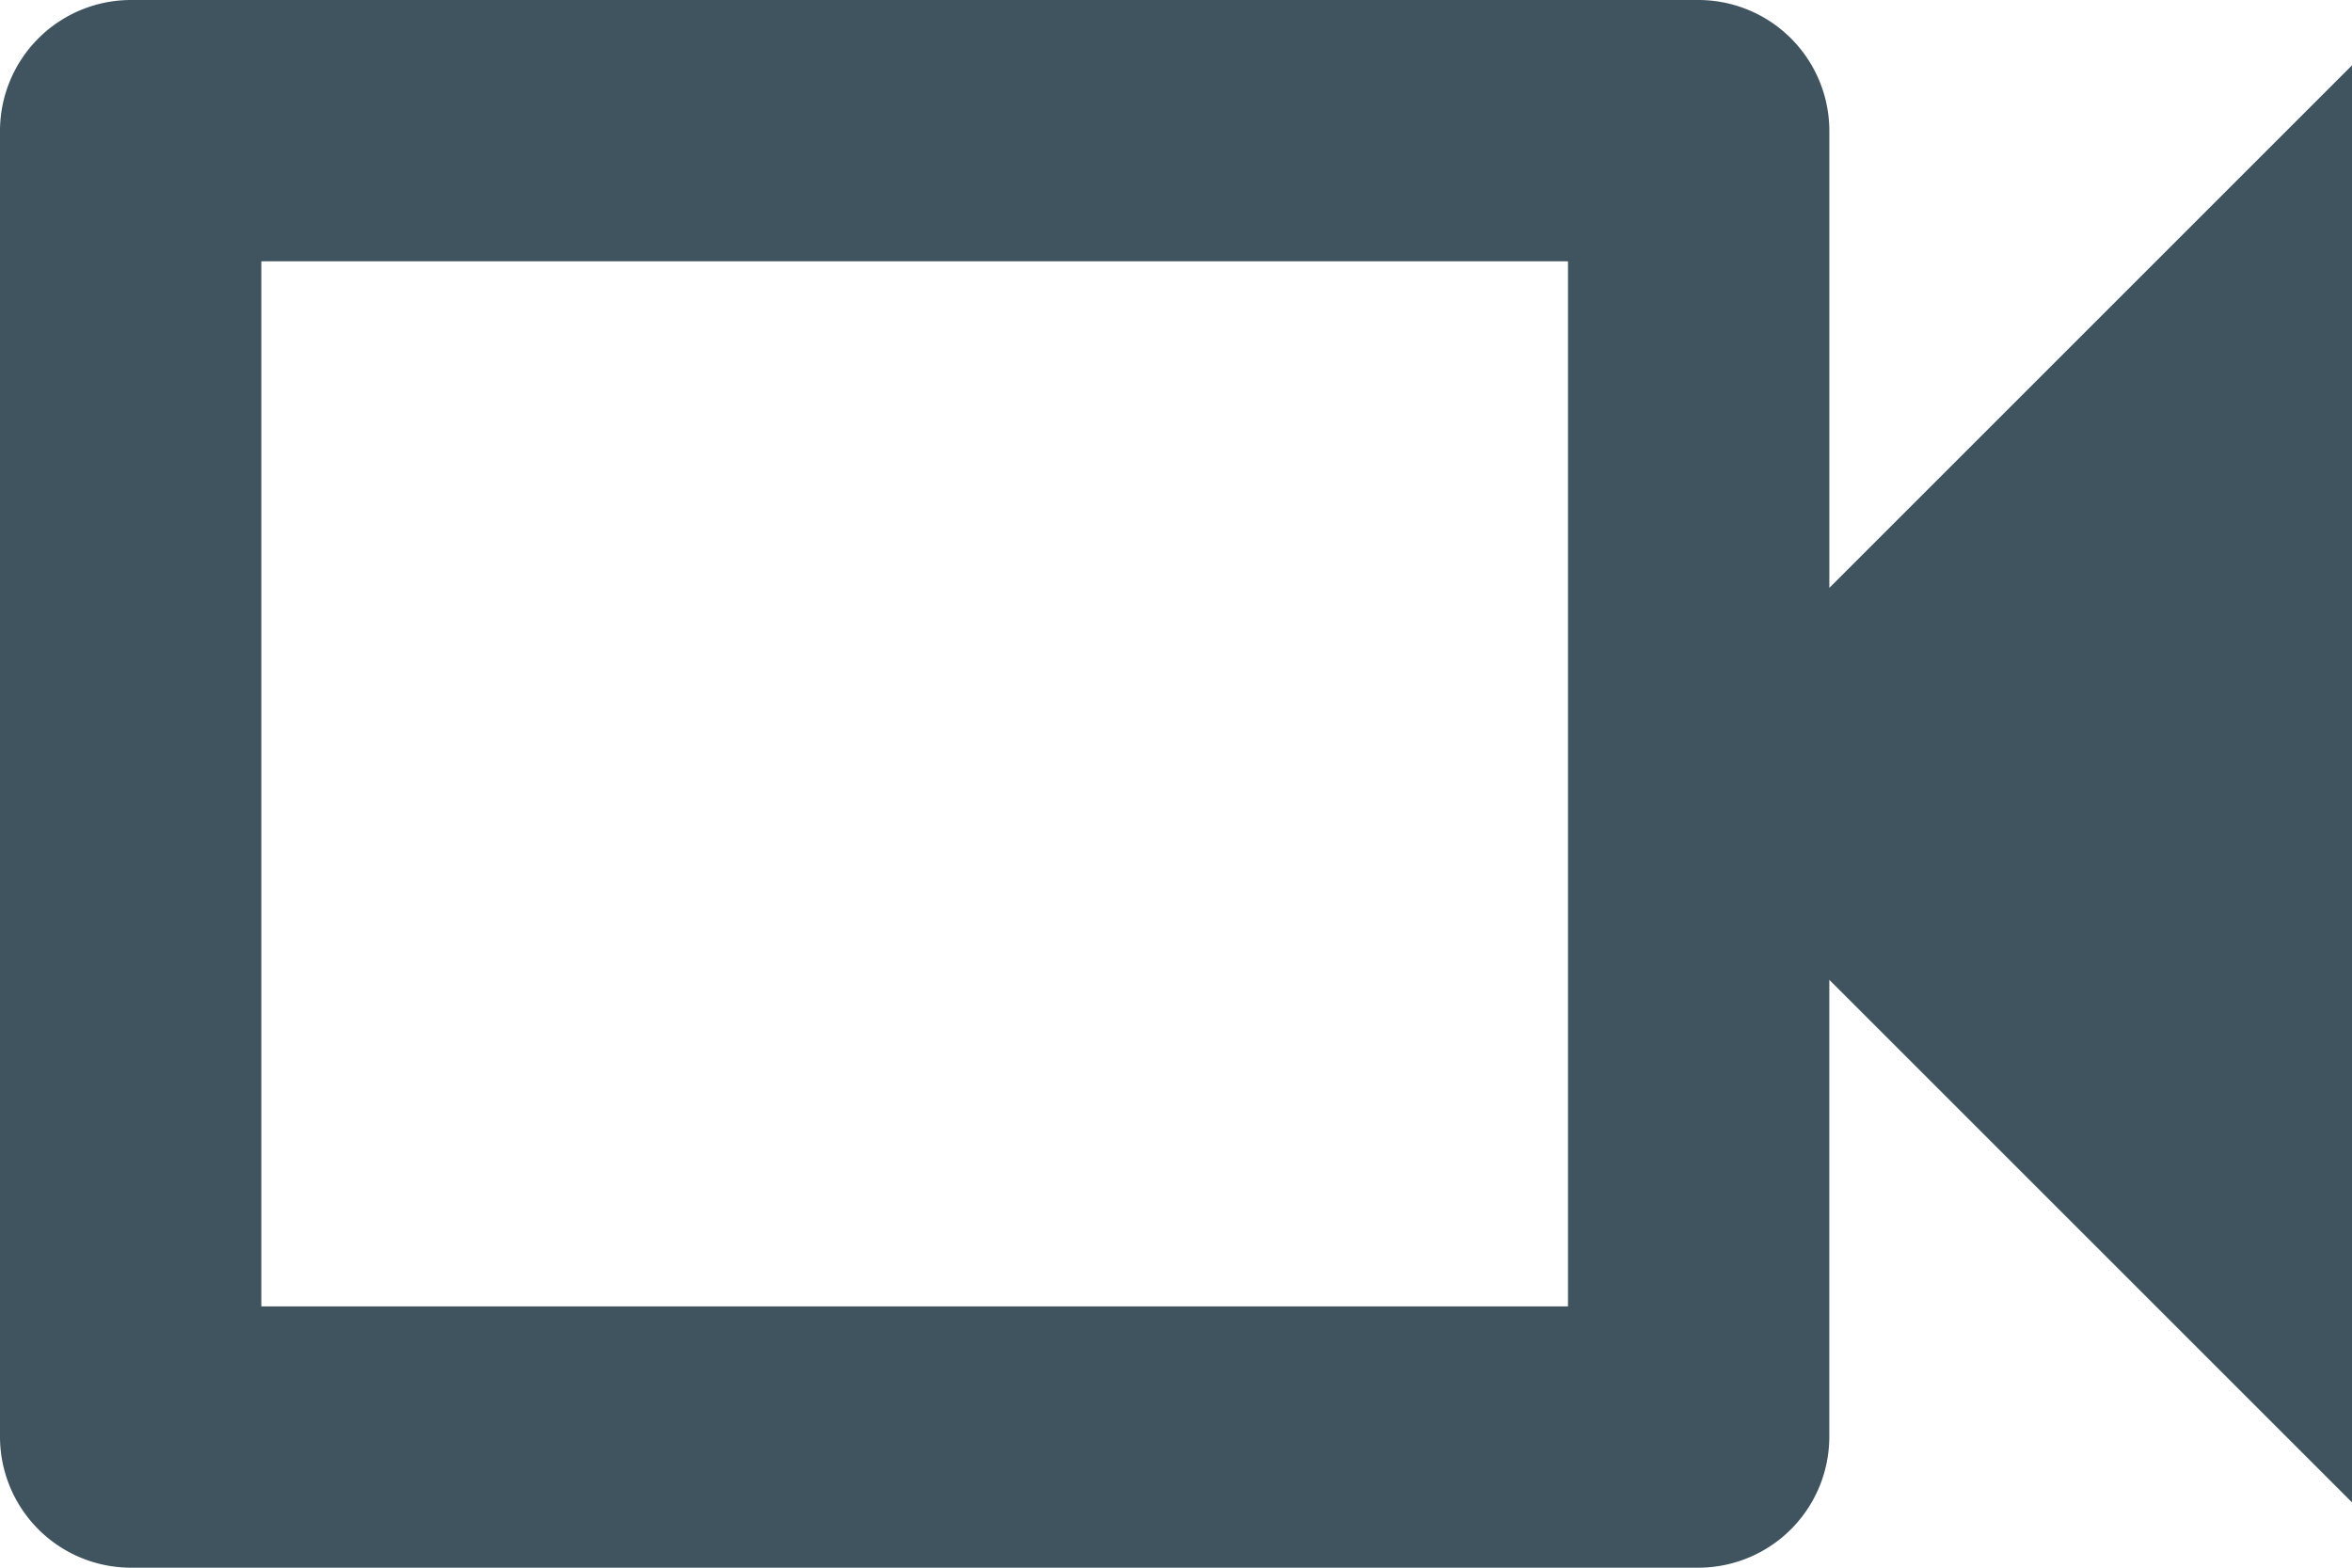 <svg xmlns="http://www.w3.org/2000/svg" width="60" height="40" viewBox="0 0 60 40">
  <g id="videocam_black_24dp" transform="translate(-3 -6)">
    <path id="パス_21014" data-name="パス 21014" d="M43,12.667V39.333H9.667V12.667H43M46.333,6h-40A3.343,3.343,0,0,0,3,9.333V42.667A3.343,3.343,0,0,0,6.333,46h40a3.343,3.343,0,0,0,3.333-3.333V31L63,44.333V7.667L49.667,21V9.333A3.343,3.343,0,0,0,46.333,6Z" fill="#405460"/>
  </g>
</svg>
